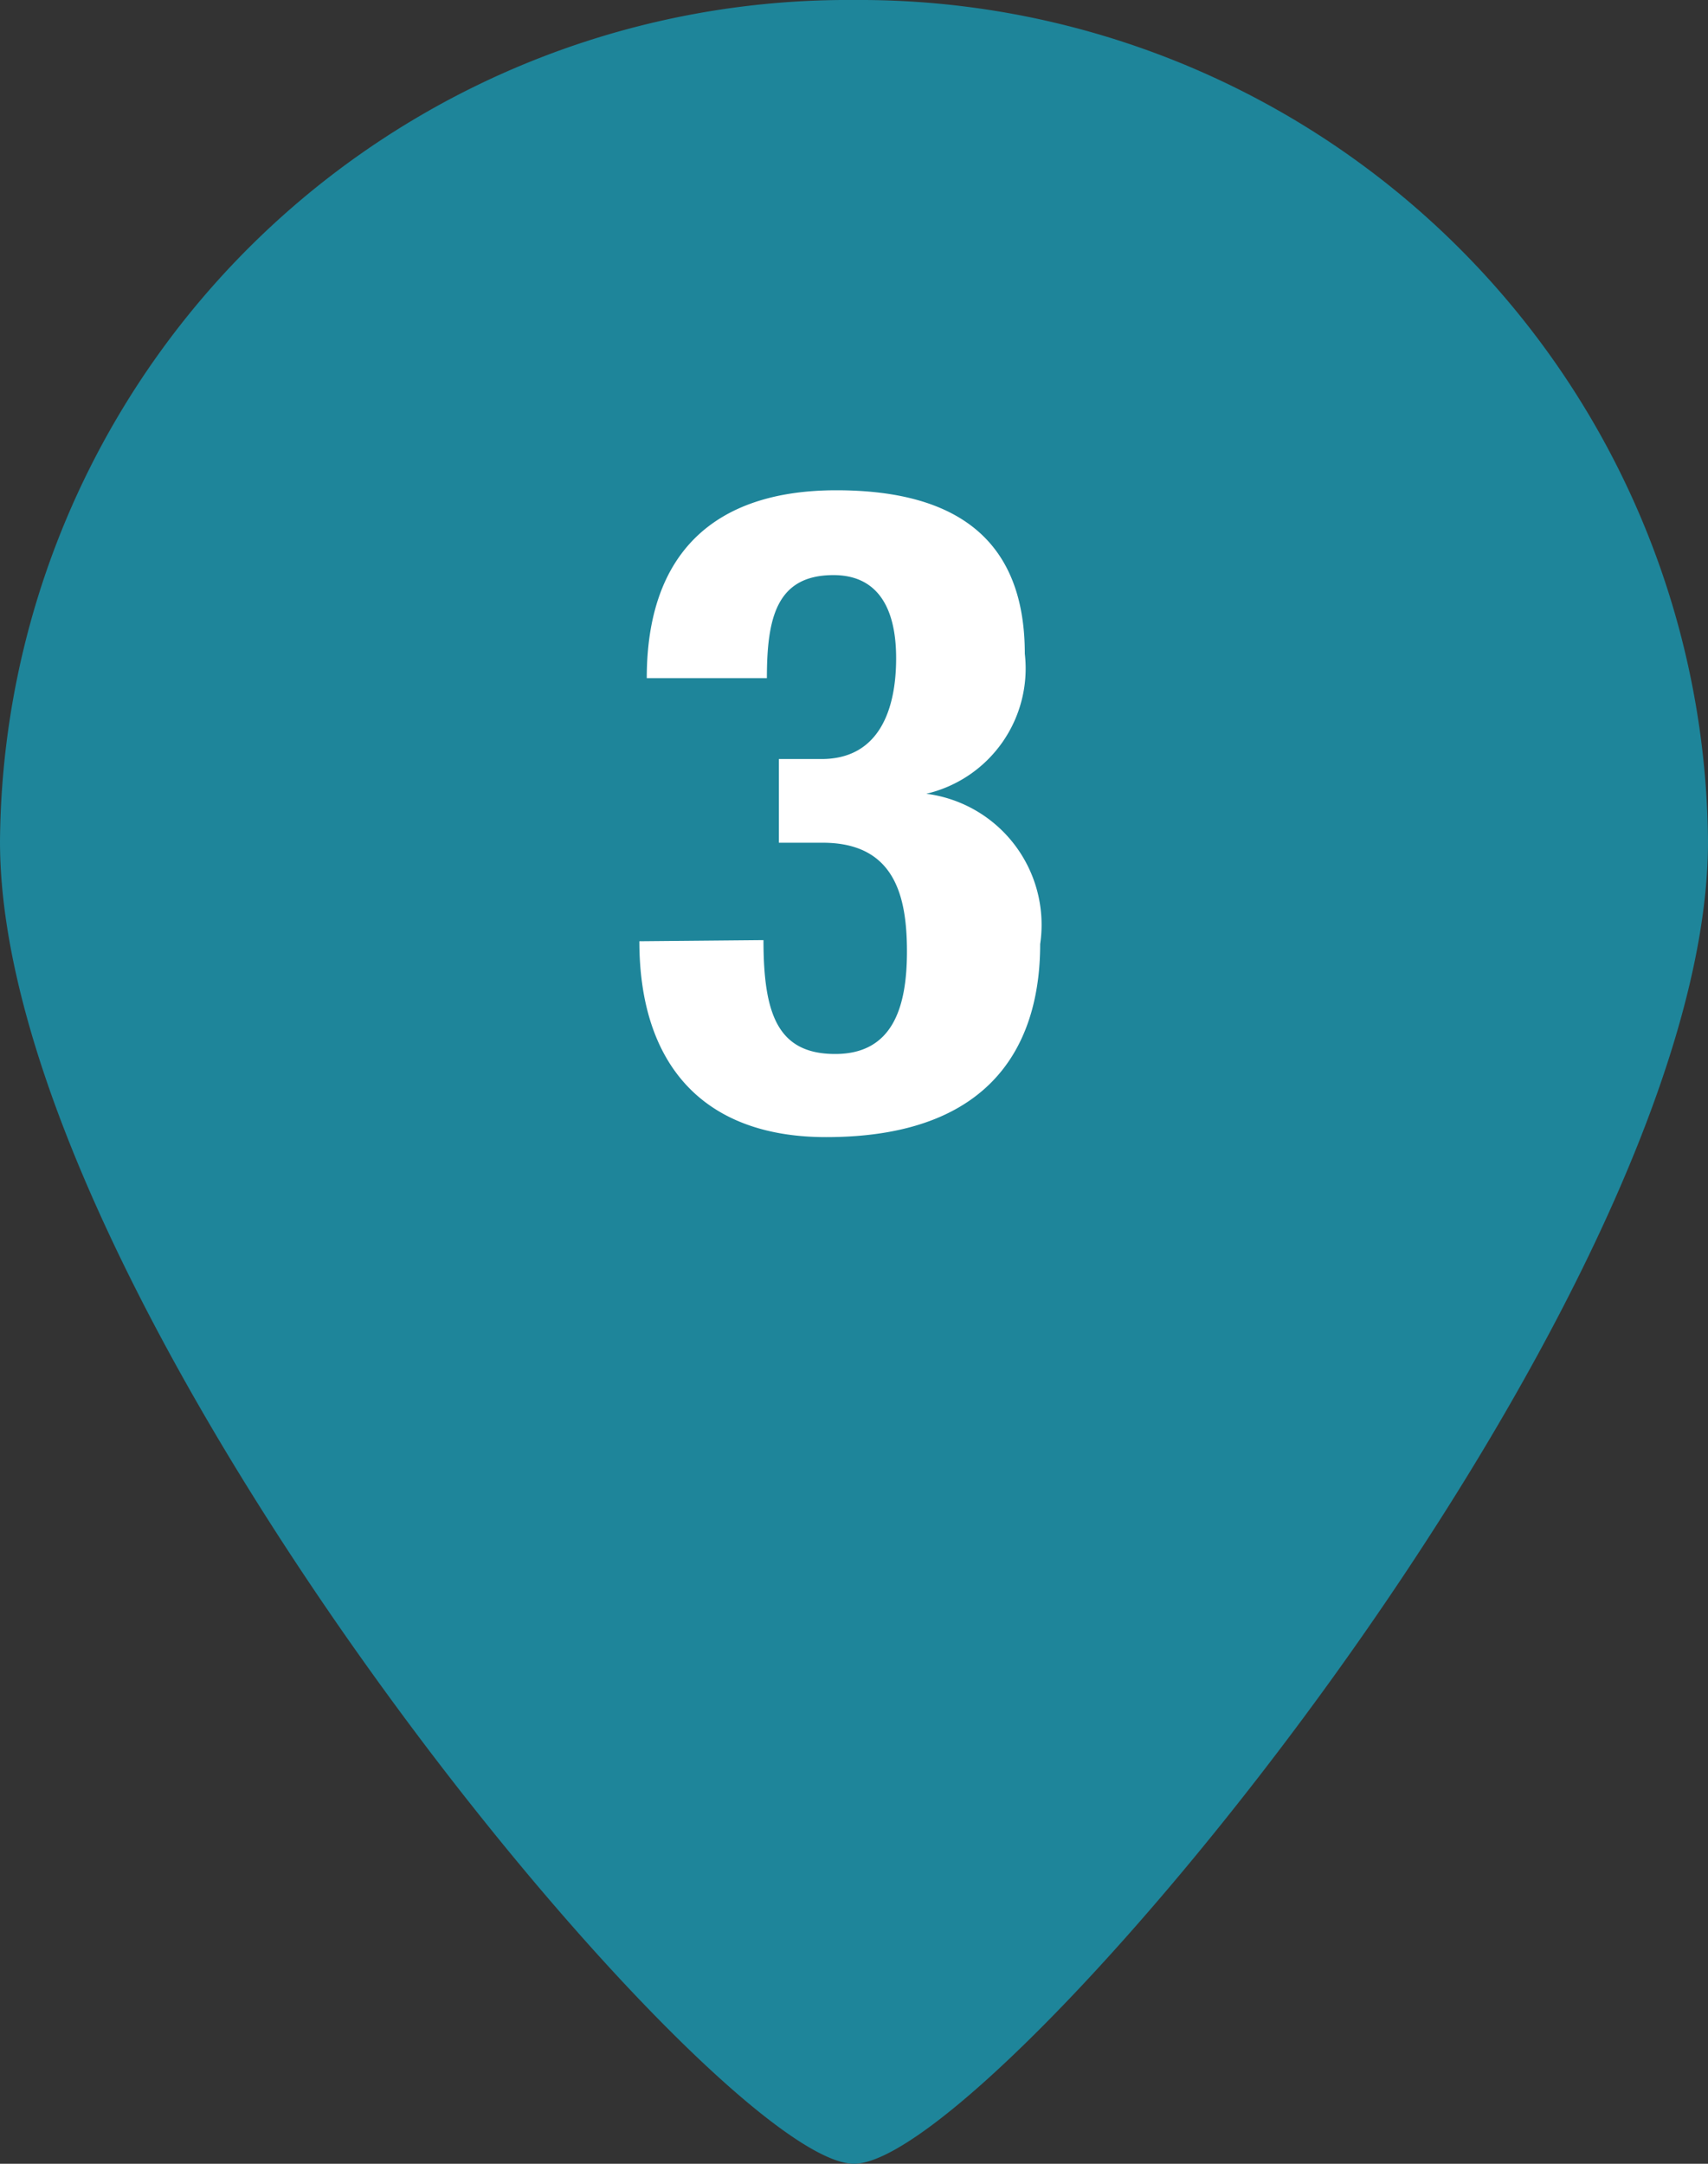 <svg xmlns="http://www.w3.org/2000/svg" viewBox="0 0 30 38"><rect x="0" y="0" width="30" height="38" fill="#333333" stroke="none"/><g id="レイヤー_2" data-name="レイヤー 2"><g id="レイヤー_1-2" data-name="レイヤー 1"><path d="M30,14.78C30,22.94,17.45,38,15,38S0,22.94,0,14.78A14.89,14.89,0,0,1,15,0,14.9,14.9,0,0,1,30,14.78Z" style="fill:#1e859a"/><path d="M13.41,16.51c0,1.3.25,2,1.26,2s1.26-.82,1.26-1.8-.22-1.91-1.48-1.91h-.77V13.33h.75c1,0,1.31-.85,1.31-1.77s-.35-1.46-1.1-1.46c-1,0-1.17.75-1.17,1.81H11.36c0-2.19,1.18-3.3,3.33-3.3S18,9.51,18,11.48a2.26,2.26,0,0,1-1.73,2.46v0a2.32,2.32,0,0,1,2,2.64c0,1.5-.62,3.39-3.76,3.39-2.19,0-3.28-1.31-3.28-3.44v0Z" style="fill:#fff"/></g></g></svg>